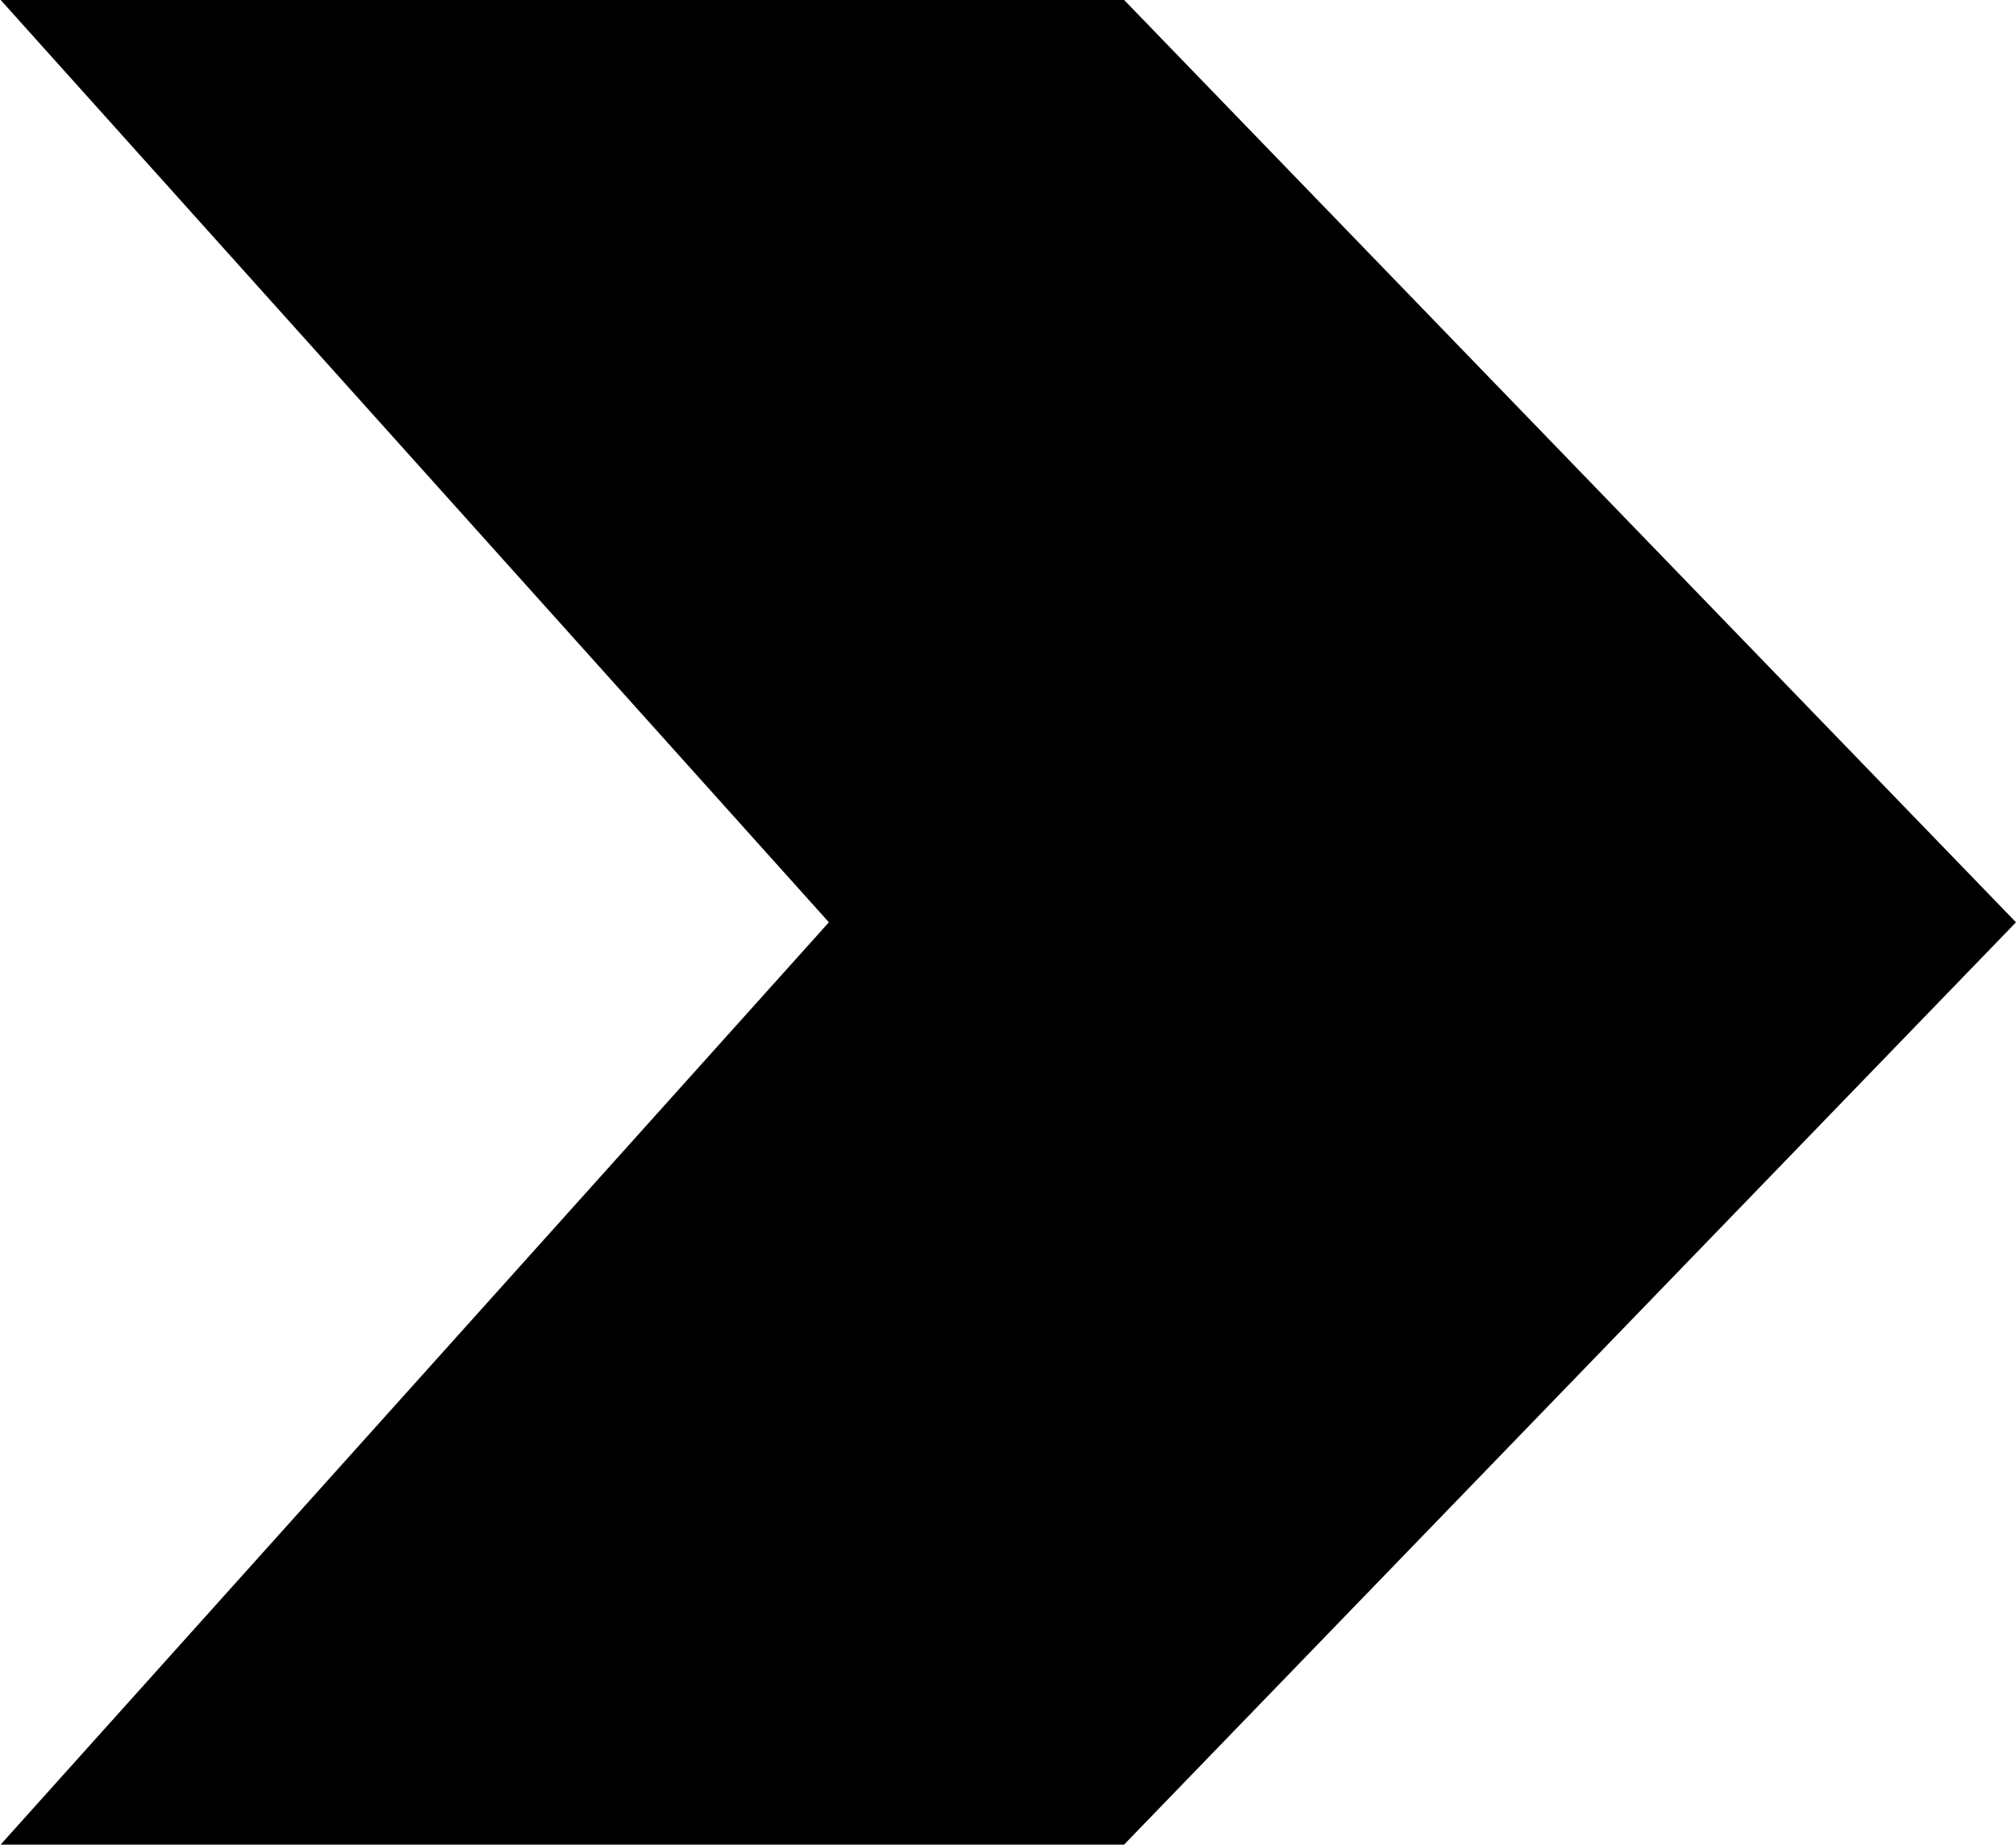 <?xml version="1.0" encoding="utf-8"?>
<svg viewBox="0 0 40 36.6" xmlns="http://www.w3.org/2000/svg">
  <path d="M 0 -0.015 L 16.446 18.3 L 0 36.614 L 22.29 36.614 L 40 18.3 L 22.29 -0.015 L 0 -0.015 Z" style="fill-opacity: 1;"/>
</svg>
